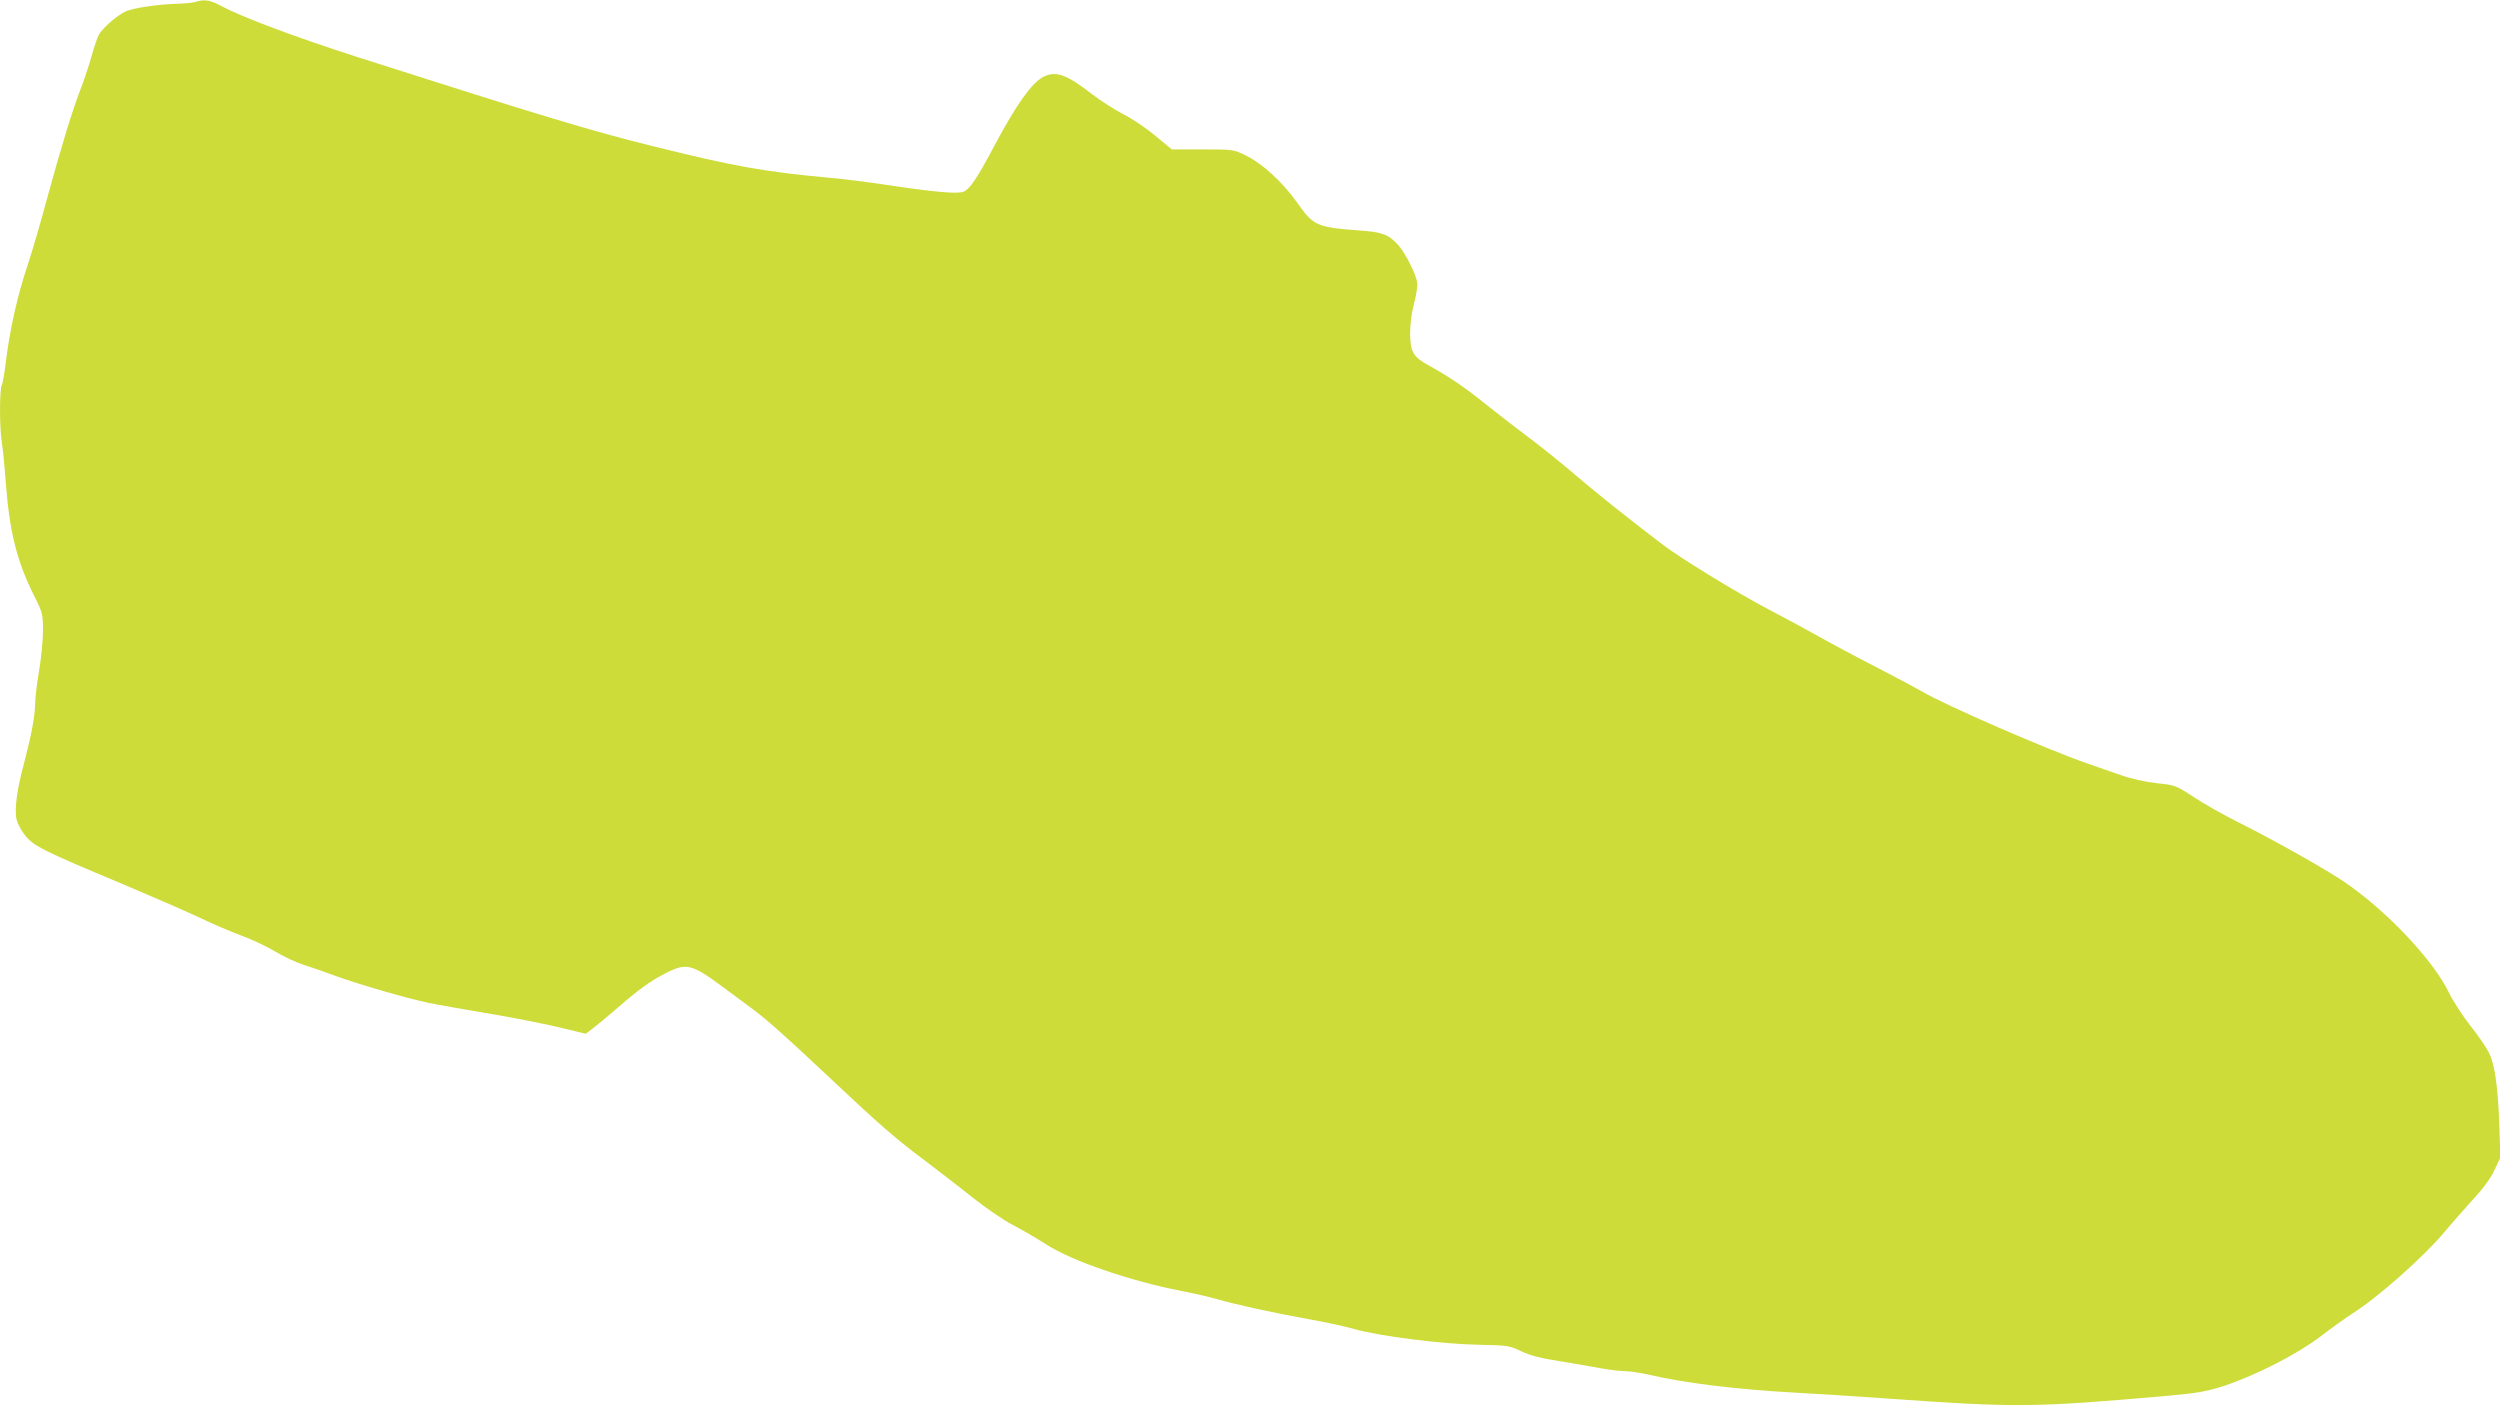 <?xml version="1.0" standalone="no"?>
<!DOCTYPE svg PUBLIC "-//W3C//DTD SVG 20010904//EN"
 "http://www.w3.org/TR/2001/REC-SVG-20010904/DTD/svg10.dtd">
<svg version="1.0" xmlns="http://www.w3.org/2000/svg"
 width="1280pt" height="720pt" viewBox="0 0 1280 720"
 preserveAspectRatio="xMidYMid meet">
<g transform="translate(0,720) scale(0.1,-0.1)"
fill="#cddc39" stroke="none">
<path d="M1000 7190 c-14 -4 -52 -8 -85 -9 -102 -2 -238 -22 -275 -41 -49 -25
-118 -87 -135 -120 -8 -16 -24 -63 -36 -107 -12 -43 -36 -116 -54 -163 -44
-113 -100 -296 -175 -570 -33 -124 -77 -272 -96 -330 -55 -162 -94 -338 -115
-510 -6 -52 -15 -103 -20 -112 -12 -22 -12 -227 1 -297 5 -31 14 -123 20 -206
19 -248 56 -398 144 -574 44 -87 46 -94 46 -180 0 -49 -9 -142 -20 -206 -11
-64 -20 -140 -20 -168 -1 -65 -19 -160 -58 -309 -35 -129 -48 -228 -38 -281 4
-19 22 -56 42 -81 42 -56 94 -82 494 -249 151 -64 329 -141 395 -172 66 -32
166 -75 223 -96 57 -21 136 -59 175 -83 40 -24 104 -54 142 -66 39 -12 113
-38 164 -57 114 -42 367 -115 472 -137 42 -9 184 -34 315 -56 132 -22 296 -55
366 -72 l127 -31 38 29 c21 16 74 60 118 98 115 100 172 141 249 181 109 57
137 50 291 -64 50 -37 117 -87 150 -111 79 -58 172 -141 404 -359 250 -236
340 -314 481 -419 63 -48 173 -132 244 -189 71 -56 165 -121 210 -144 45 -23
122 -68 172 -100 129 -84 431 -188 694 -239 58 -11 137 -29 175 -40 99 -29
306 -74 475 -104 80 -14 186 -37 235 -51 134 -37 442 -76 630 -80 155 -3 162
-4 225 -34 47 -22 102 -36 195 -50 72 -12 165 -28 208 -36 43 -8 100 -15 125
-15 26 0 83 -9 127 -19 173 -41 445 -75 740 -91 110 -6 322 -19 470 -30 674
-48 755 -47 1459 15 141 13 185 21 275 50 167 56 373 162 493 253 56 43 130
96 163 117 131 83 364 290 469 415 39 47 106 123 149 170 51 55 90 108 109
150 l30 64 -5 151 c-7 205 -22 318 -51 379 -12 28 -56 92 -95 141 -40 50 -90
127 -112 172 -81 168 -324 425 -541 571 -97 65 -370 219 -538 302 -74 37 -177
95 -228 129 -91 60 -95 61 -189 71 -61 7 -130 22 -192 44 -53 18 -125 43 -161
56 -208 72 -730 299 -848 369 -28 16 -134 73 -235 125 -102 52 -236 124 -298
159 -63 35 -177 97 -254 137 -157 82 -449 261 -540 330 -185 141 -353 275
-455 363 -63 54 -167 138 -230 185 -63 47 -162 124 -220 170 -106 86 -193 145
-288 197 -87 47 -102 72 -102 168 0 53 8 110 21 157 11 43 18 88 15 105 -9 47
-60 148 -96 189 -49 55 -81 68 -201 76 -220 17 -233 23 -320 146 -74 103 -174
195 -258 237 -66 32 -66 32 -223 32 l-158 0 -85 70 c-46 39 -121 89 -165 111
-45 23 -116 69 -159 102 -131 102 -186 121 -250 88 -59 -31 -138 -142 -248
-349 -94 -176 -127 -225 -161 -239 -31 -12 -152 -1 -397 36 -88 13 -218 30
-290 36 -335 31 -485 58 -900 161 -326 81 -564 153 -1503 453 -330 106 -603
208 -710 266 -56 30 -86 35 -132 20z"/>
</g>
</svg>
